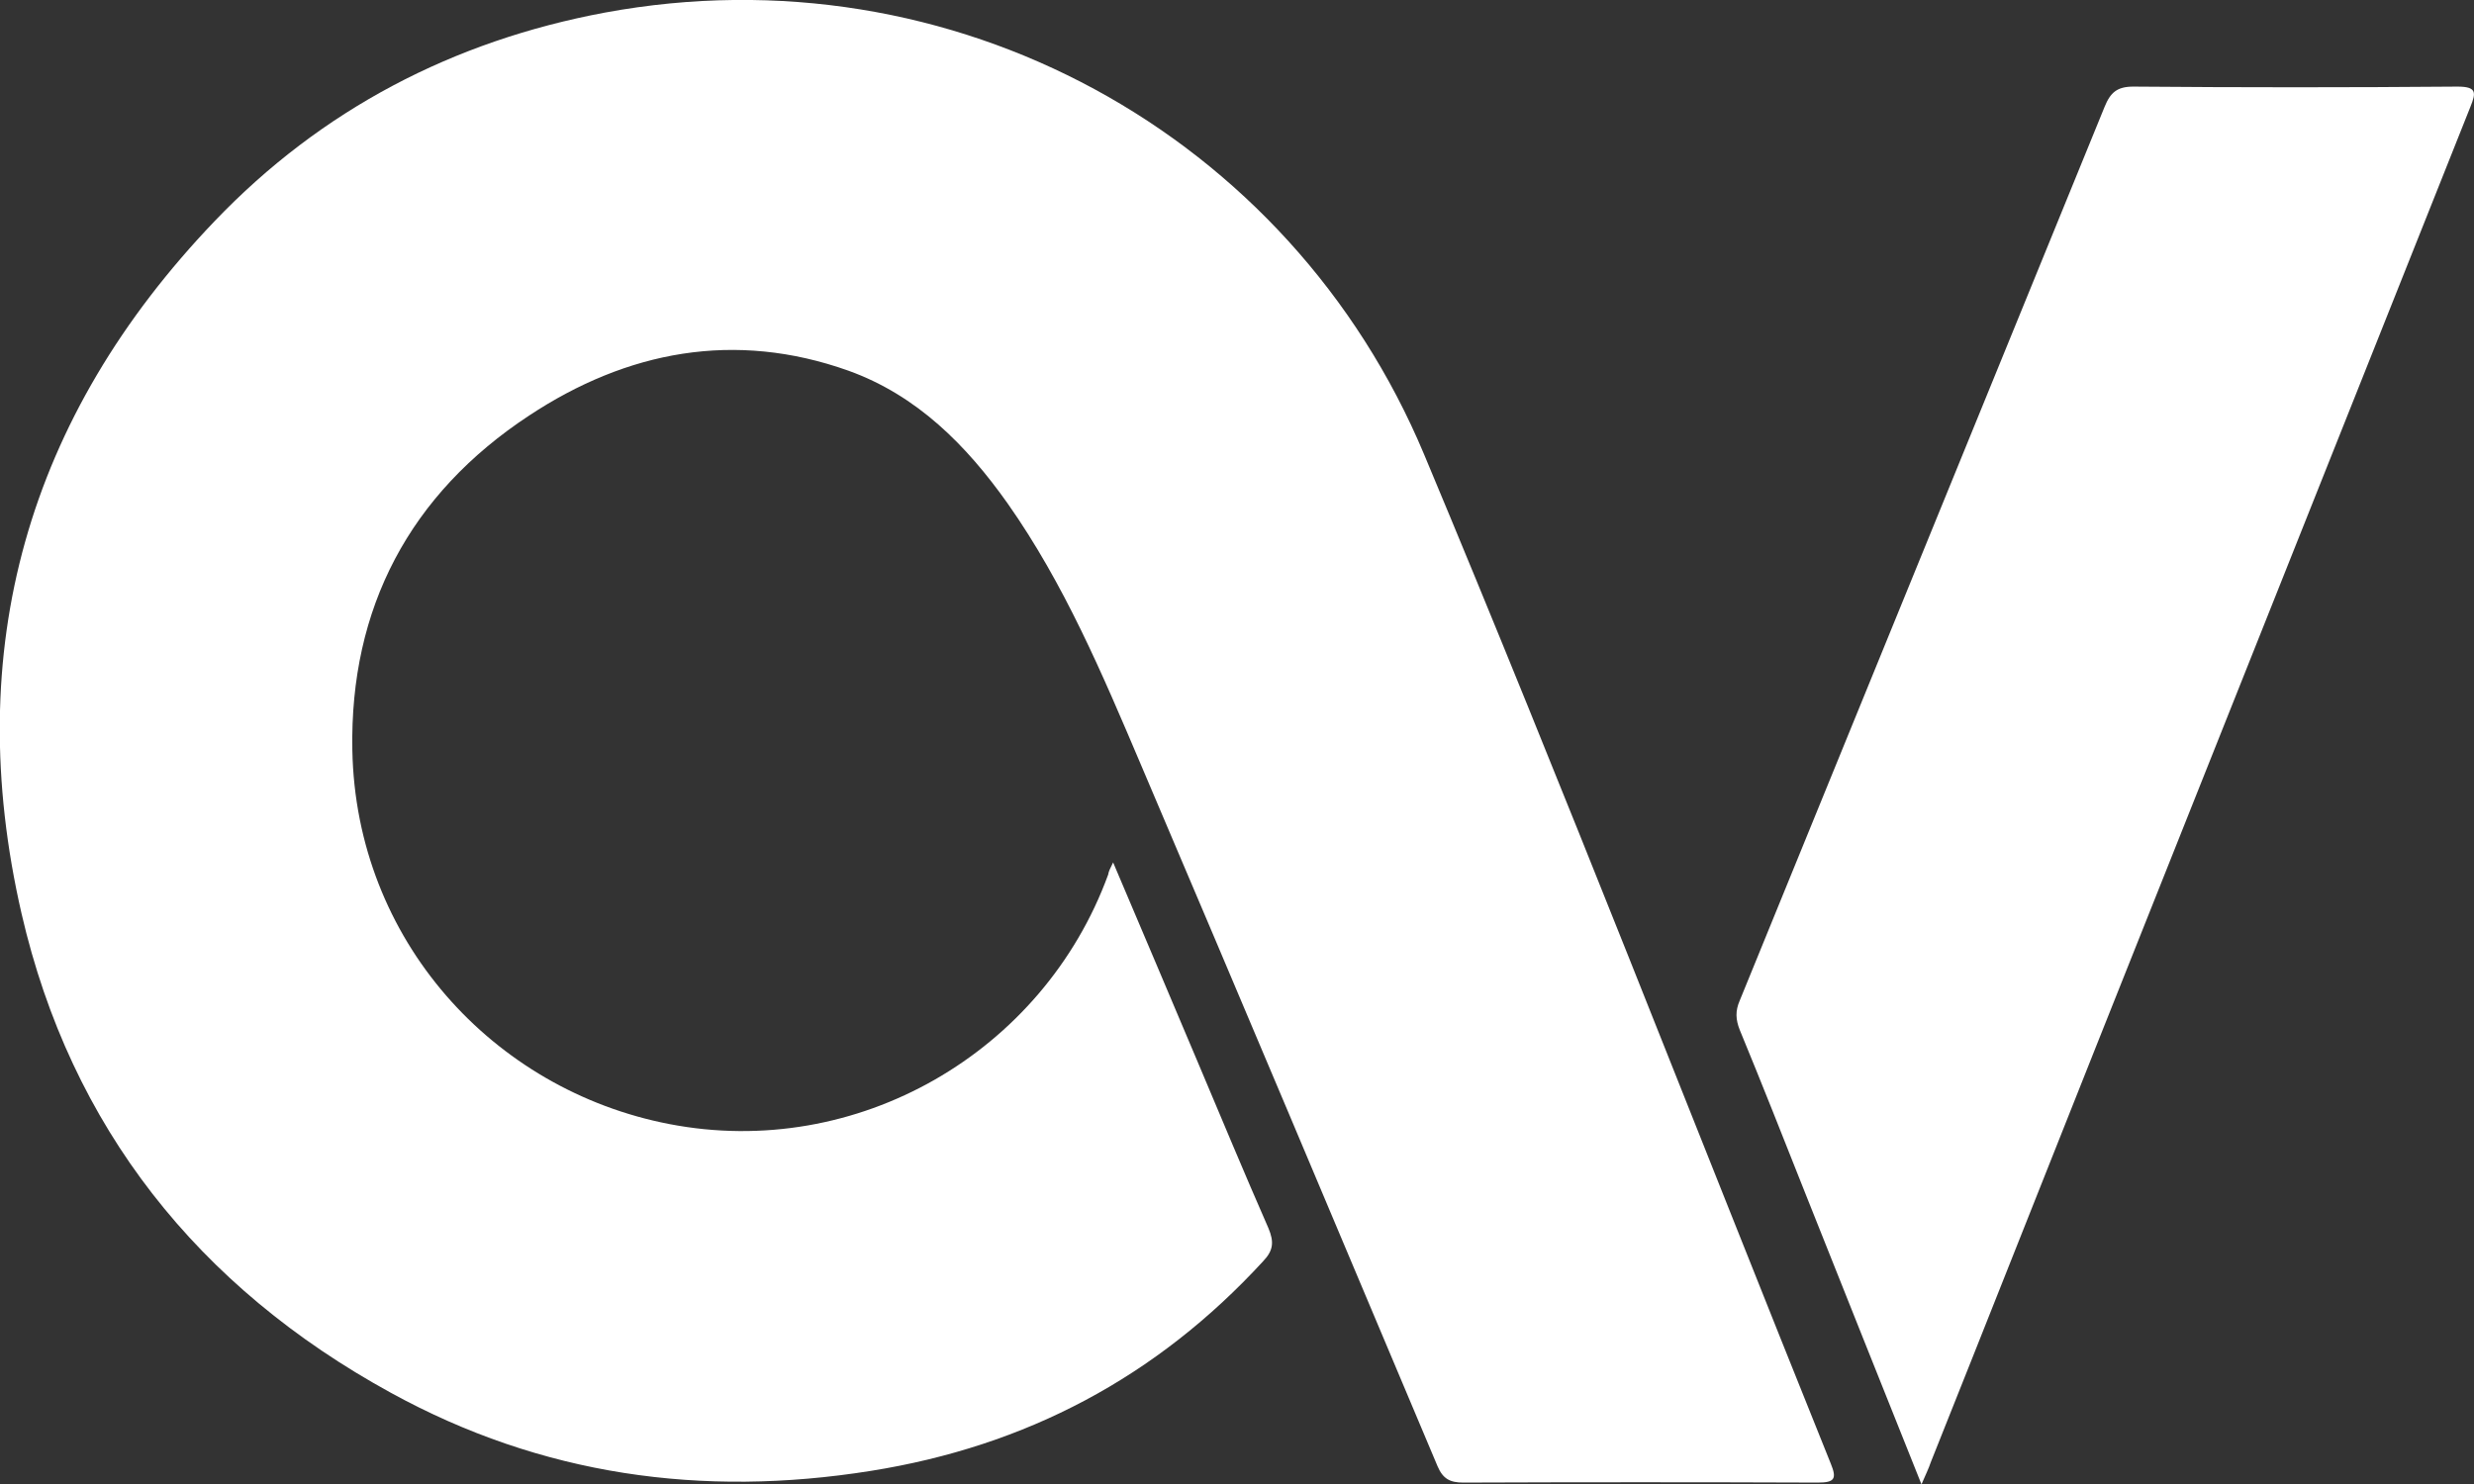 <svg enable-background="new 0 0 551.2 330.8" viewBox="0 0 551.2 330.8" xmlns="http://www.w3.org/2000/svg"><rect x="0" y="0" width="551.2" height="330.8" fill="#333333" stroke="none"/><g fill="#fff"><path d="m248 192.2c6.5 15.3 12.7 29.9 18.9 44.6 5.2 12.3 10.3 24.6 15.7 36.9 1.3 3.1 1.1 5-1.2 7.4-23.7 25.8-52.8 41.2-87.4 46.7-37.6 6-73.4 1-106.9-17.4-42.9-23.5-71.3-59.1-82.3-106.8-13.5-58.8 1.3-110.7 43-154.3 23.8-24.9 53.2-40.2 87-46.5 77.4-14.3 152.6 27 182.5 98.5 31.2 74.5 60.4 149.9 90.6 224.9 1.4 3.4.8 4.2-2.9 4.2-26.3-.1-52.7-.1-79 0-2.9 0-4.5-.8-5.7-3.6-22-52.2-44-104.5-66.2-156.6-8.5-20-17-40.1-29.6-58-9.2-13-20.2-24.1-35.5-29.6-25.3-9-49.3-4.4-71.1 10-26.6 17.5-40 42.9-39.4 74.6.8 42.2 31.3 75.7 70.6 83.3 41.8 8.1 83.3-15.9 97.8-55.6.1-.7.4-1.3 1.1-2.7z"/><path d="m428.1 330.8c-8.9-22.2-17.4-43.6-25.9-64.9-4.8-12.1-9.6-24.3-14.6-36.4-.9-2.3-1-4.2 0-6.5 27.1-66.4 54.2-132.8 81.3-199.2 1.3-3.2 2.8-4.5 6.4-4.5 24.1.2 48.1.2 72.2 0 4.3 0 4.2 1.3 2.9 4.5-27.8 69.8-55.6 139.6-83.4 209.4-12.3 30.9-24.5 61.8-36.8 92.6-.5 1.5-1.2 2.9-2.1 5z"/></g></svg>